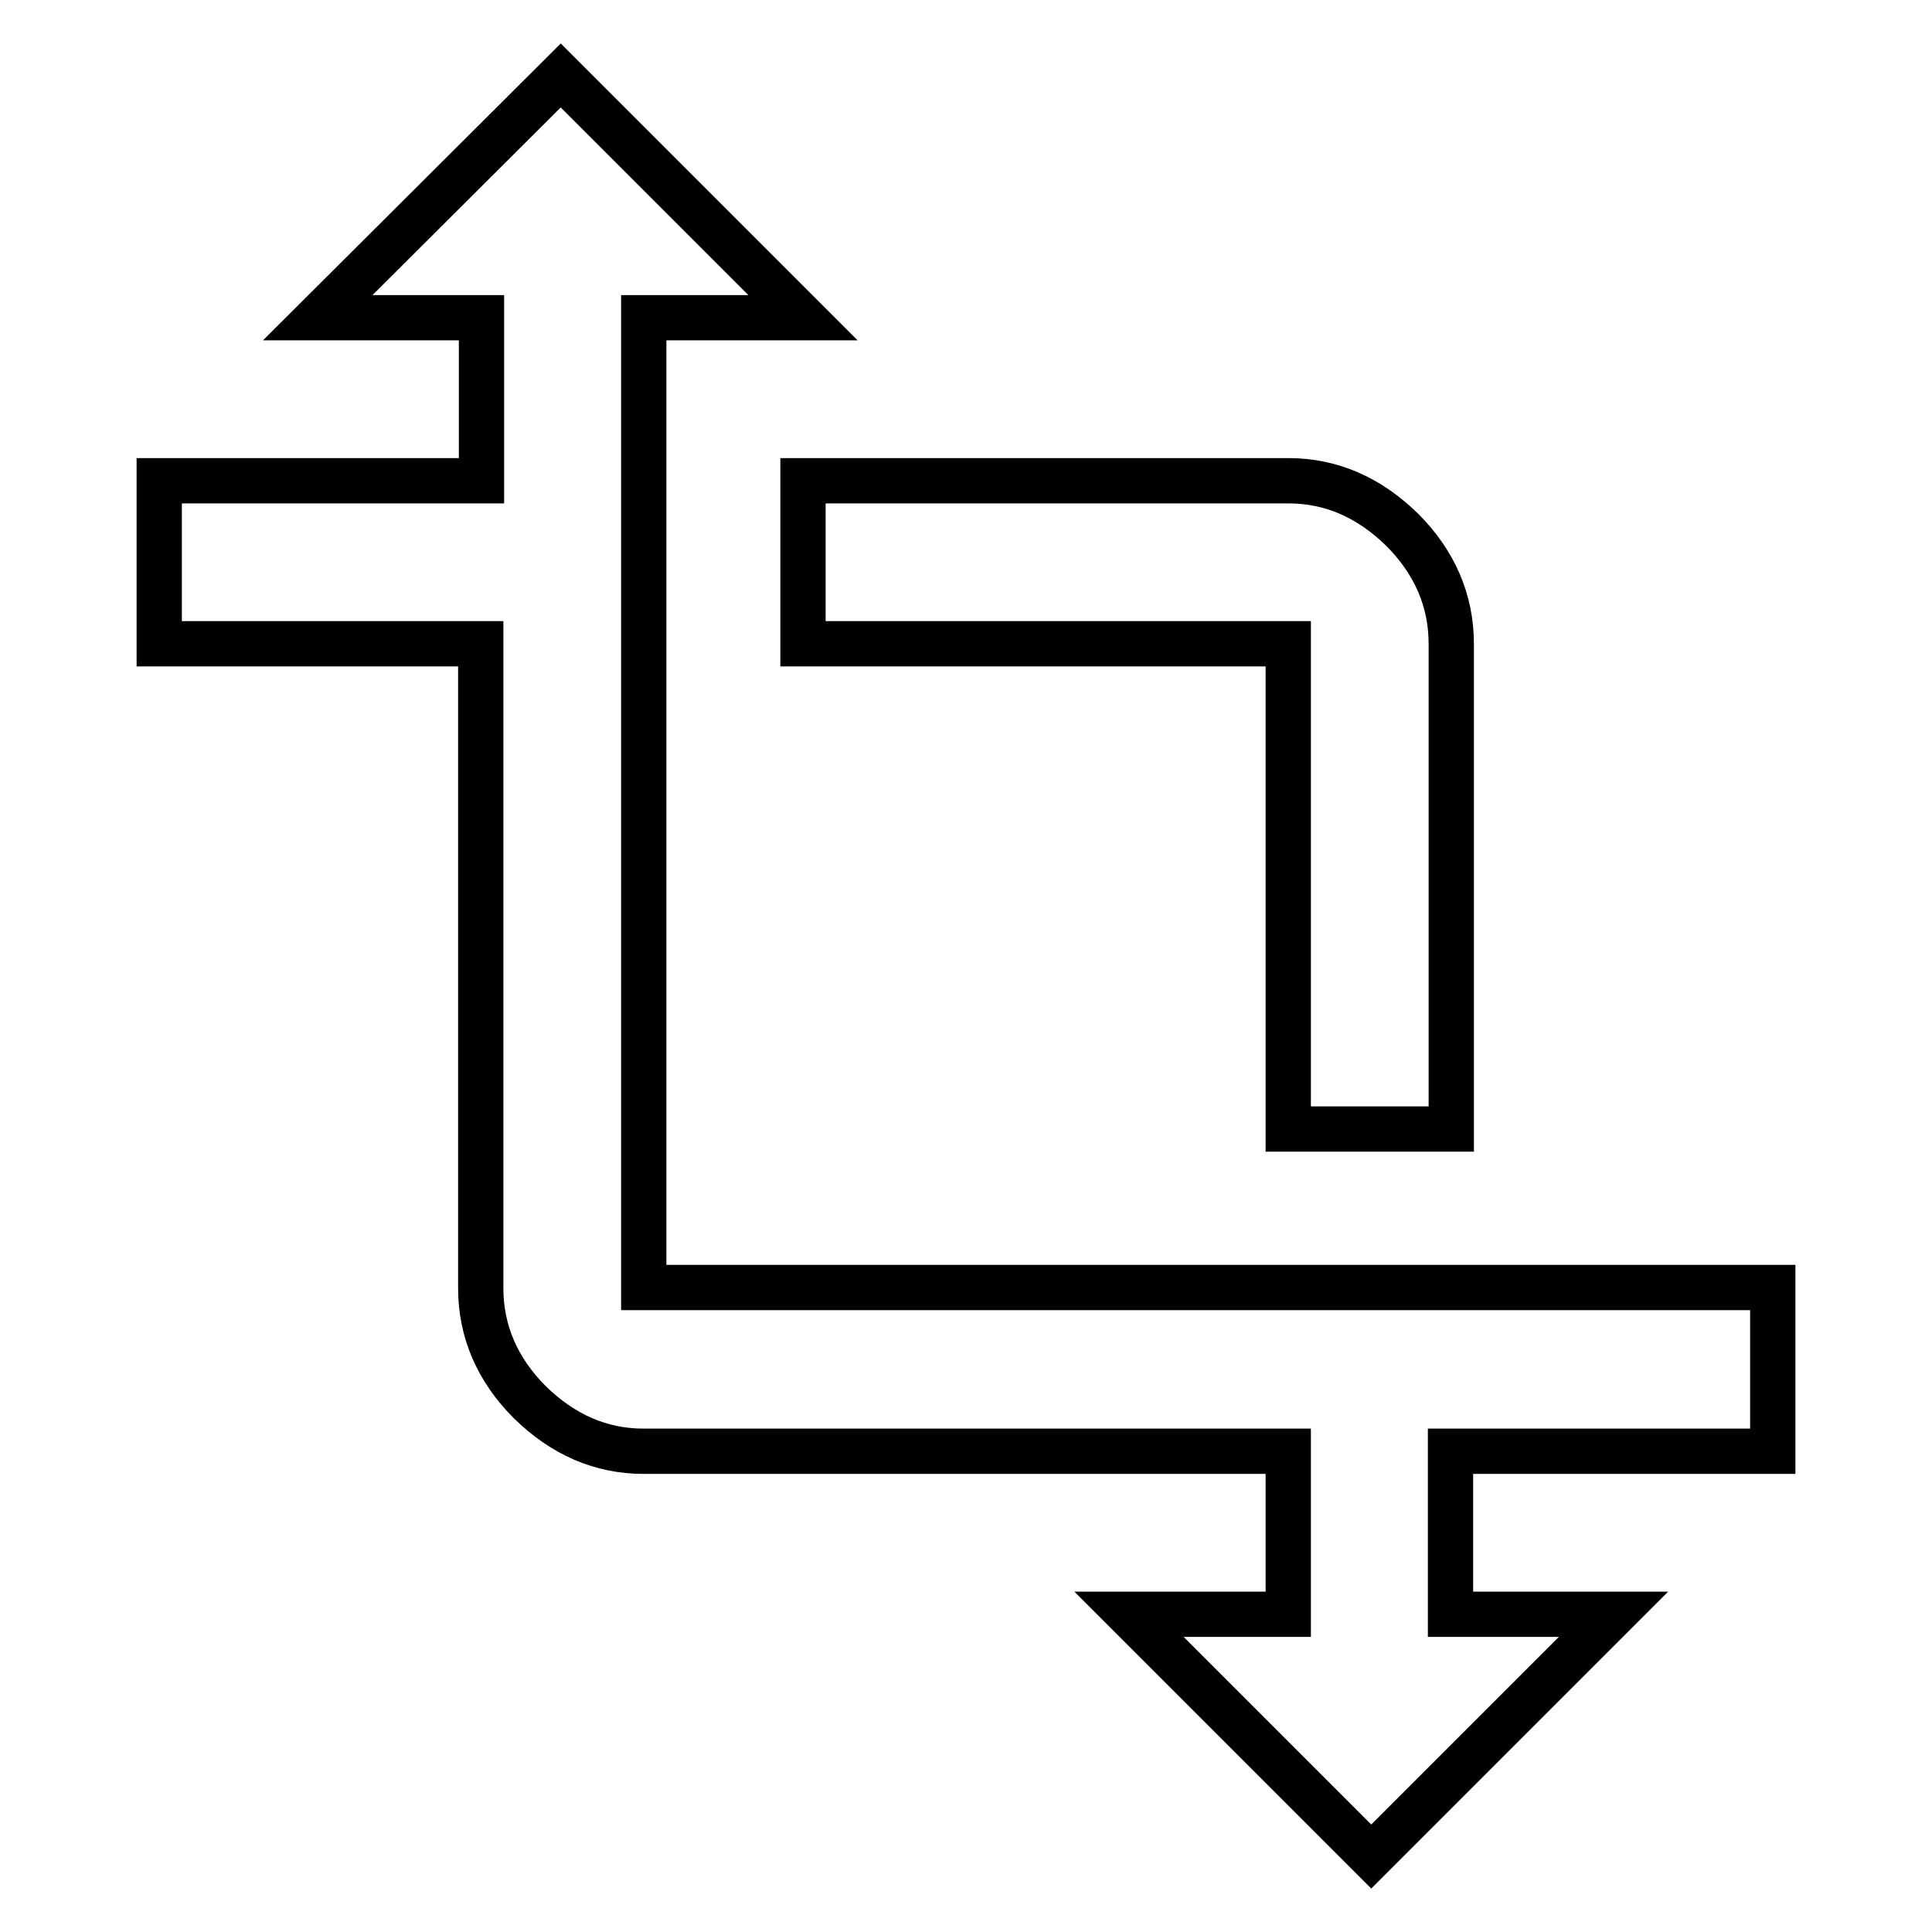 <?xml version="1.0" encoding="utf-8"?>
<!-- Svg Vector Icons : http://www.onlinewebfonts.com/icon -->
<!DOCTYPE svg PUBLIC "-//W3C//DTD SVG 1.1//EN" "http://www.w3.org/Graphics/SVG/1.1/DTD/svg11.dtd">
<svg version="1.1" xmlns="http://www.w3.org/2000/svg" xmlns:xlink="http://www.w3.org/1999/xlink" x="0px" y="0px" viewBox="0 0 256 256" enable-background="new 0 0 256 256" xml:space="preserve">
<g> <path stroke-width="6" fill-opacity="0" stroke="#000000"  d="M106.4,85.3V63.7h64.3c5.7,0,10.7,2.2,15.1,6.5c4.3,4.3,6.5,9.4,6.5,15.1v64.3h-21.6V85.3L106.4,85.3 L106.4,85.3z M234.9,192.3h-42.7v21.6h21.6L181.7,246l-32.1-32.1h21.1v-21.6H85.3c-5.7,0-10.7-2.2-15.1-6.5 c-4.3-4.3-6.5-9.4-6.5-15.1V85.3H21.1V63.7h42.7V42.1H42.1L74.3,10l32.1,32.1H85.3v128.5h149.6L234.9,192.3L234.9,192.3z"/></g>
</svg>